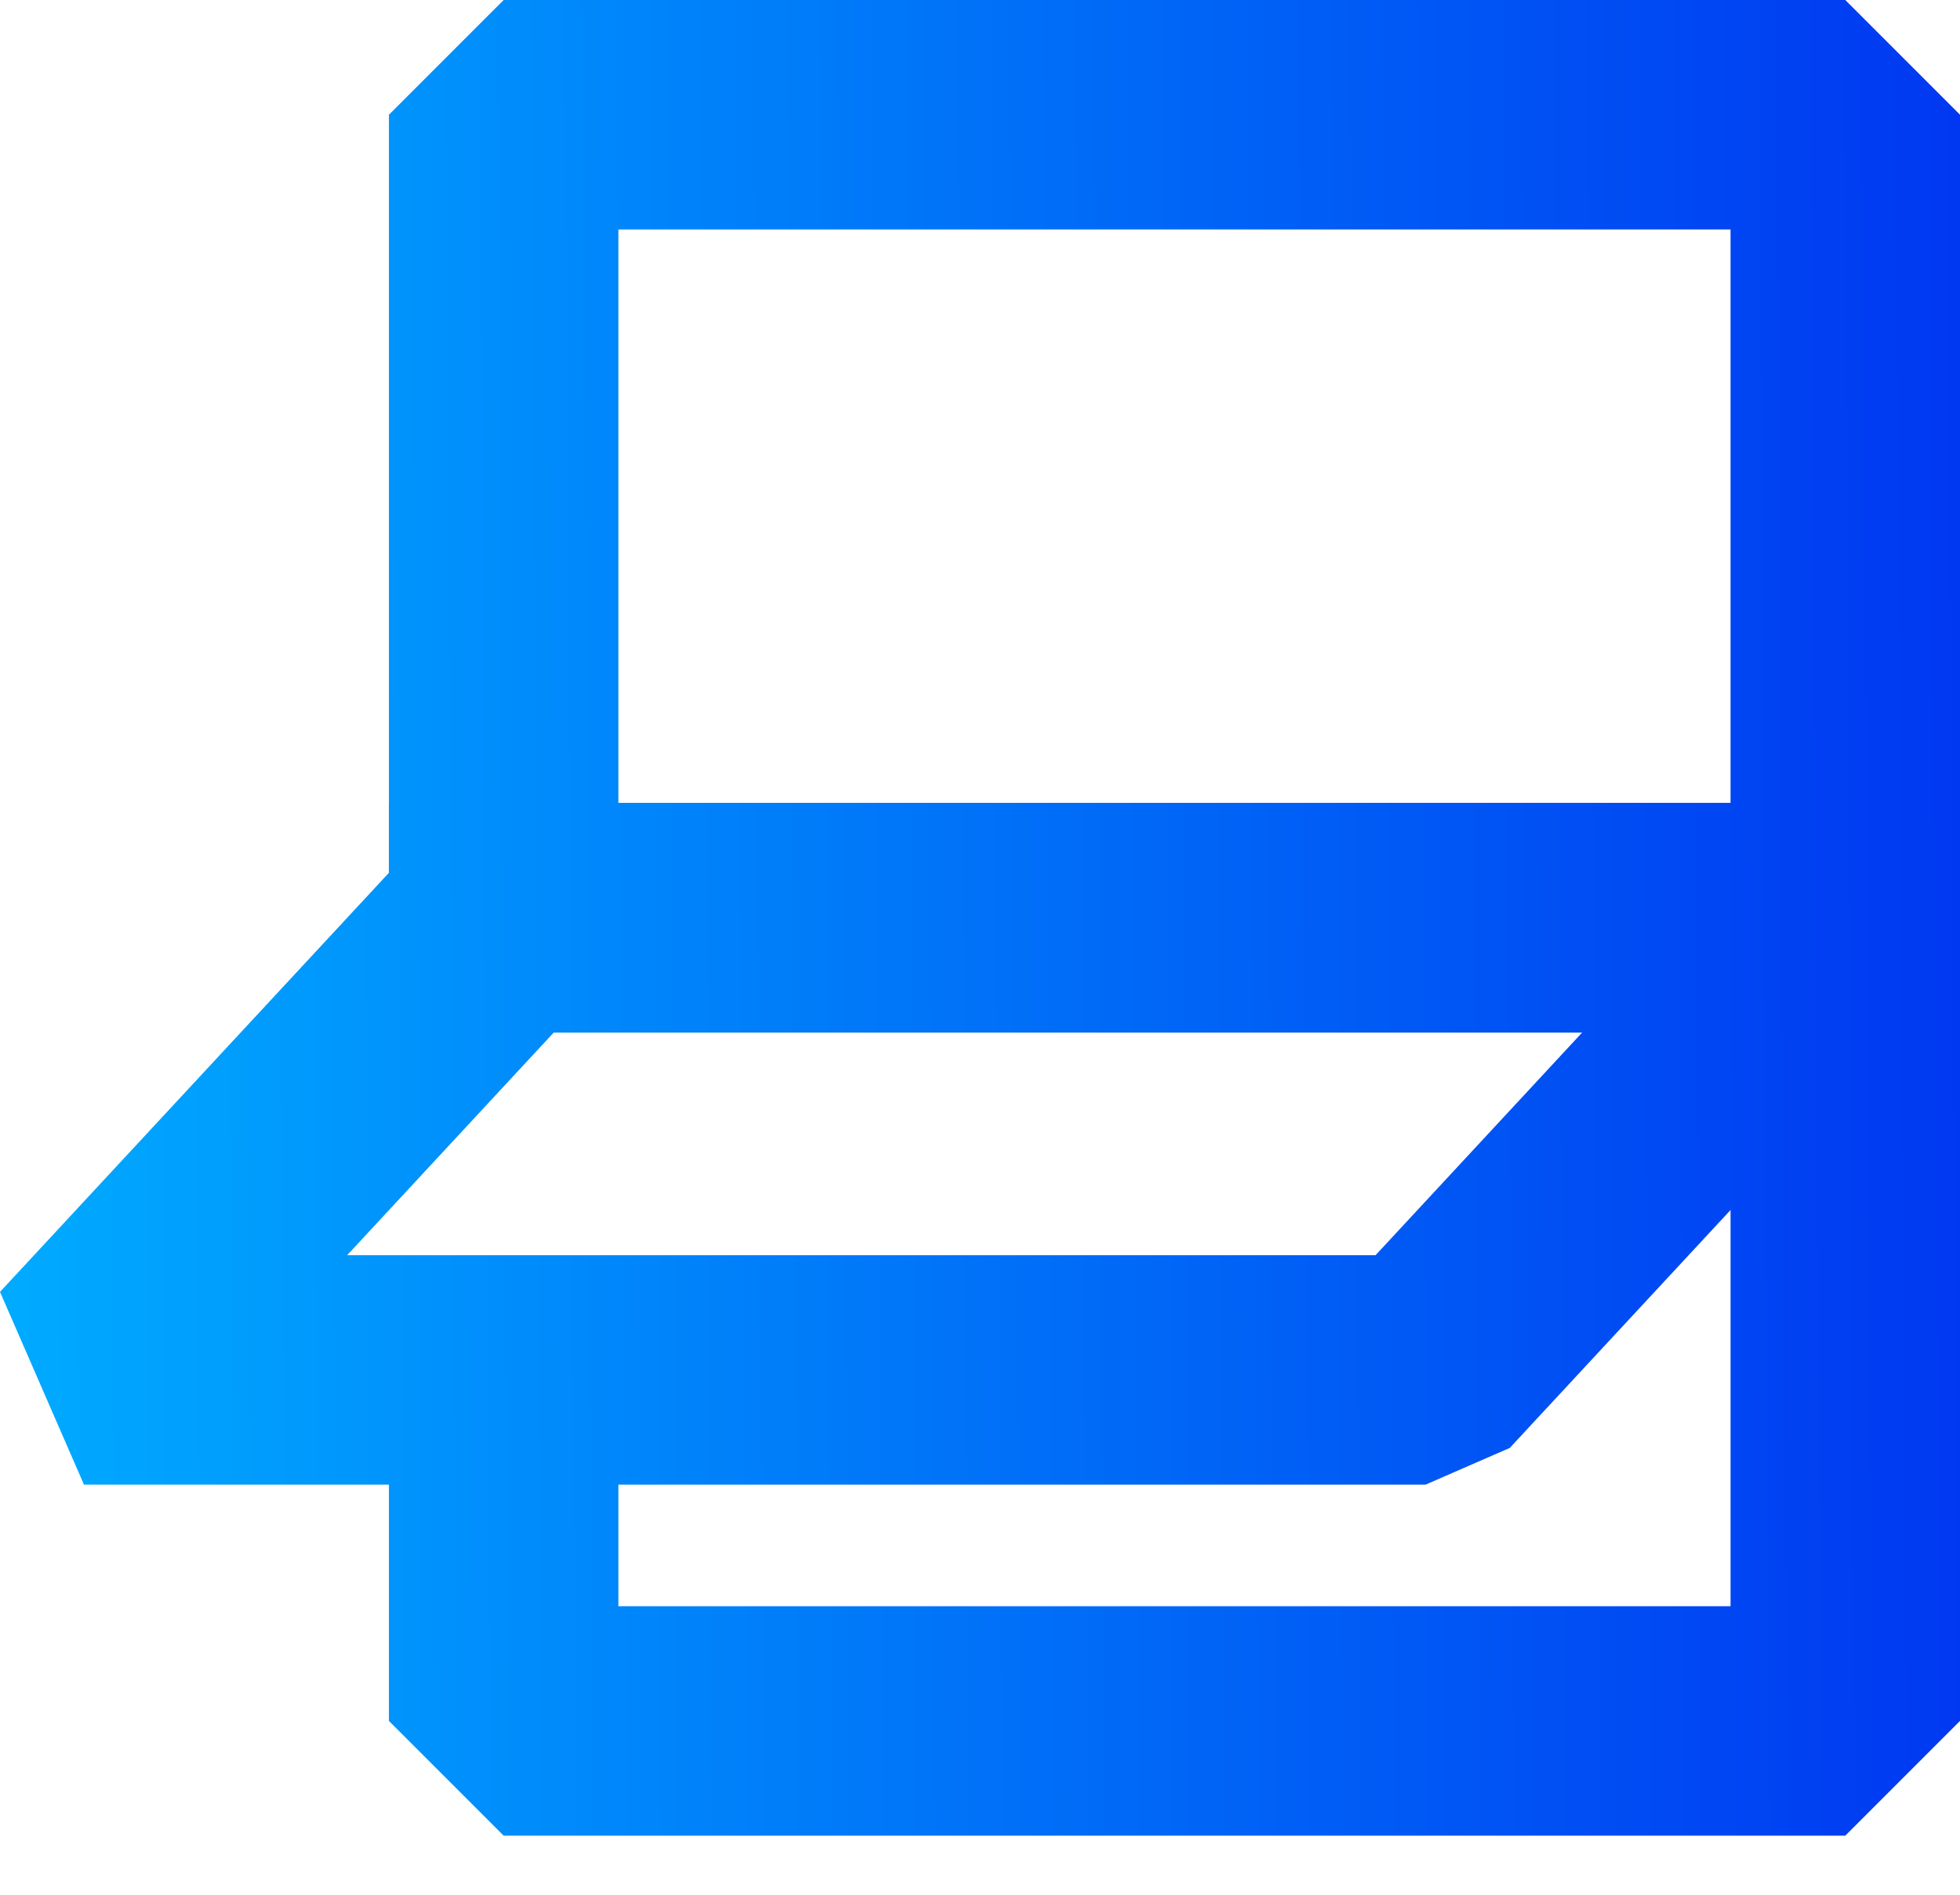 <svg width="30" height="29" viewBox="0 0 30 29" fill="none" xmlns="http://www.w3.org/2000/svg">
<path d="M28.244 15.804H7.709L5.953 14.048V1.756L7.709 0H28.244L30 1.756V14.048L28.244 15.804ZM9.465 12.292H26.488V3.512H9.465V12.292Z" fill="url(#paint0_linear_620_3592)"/>
<path d="M28.244 28.096H7.709L5.953 26.34V19.871H9.465V24.584H26.488V15.804H5.953V12.292H28.244L30 14.048V26.34L28.244 28.096Z" fill="url(#paint1_linear_620_3592)"/>
<path d="M21.82 22.723H1.285L0 19.773L6.424 12.851L7.709 12.289H28.244L29.533 15.239L23.109 22.161L21.82 22.723ZM5.314 19.211H21.055L24.219 15.801H8.478L5.314 19.211Z" fill="url(#paint2_linear_620_3592)"/>
<defs>
<linearGradient id="paint0_linear_620_3592" x1="0.004" y1="15.171" x2="30.009" y2="14.989" gradientUnits="userSpaceOnUse">
<stop stop-color="#00ABFF"/>
<stop offset="1" stop-color="#0038F1"/>
</linearGradient>
<linearGradient id="paint1_linear_620_3592" x1="0.004" y1="15.171" x2="30.009" y2="14.989" gradientUnits="userSpaceOnUse">
<stop stop-color="#00ABFF"/>
<stop offset="1" stop-color="#0038F1"/>
</linearGradient>
<linearGradient id="paint2_linear_620_3592" x1="0.004" y1="15.171" x2="30.009" y2="14.989" gradientUnits="userSpaceOnUse">
<stop stop-color="#00ABFF"/>
<stop offset="1" stop-color="#0038F1"/>
</linearGradient>
</defs>
</svg>

